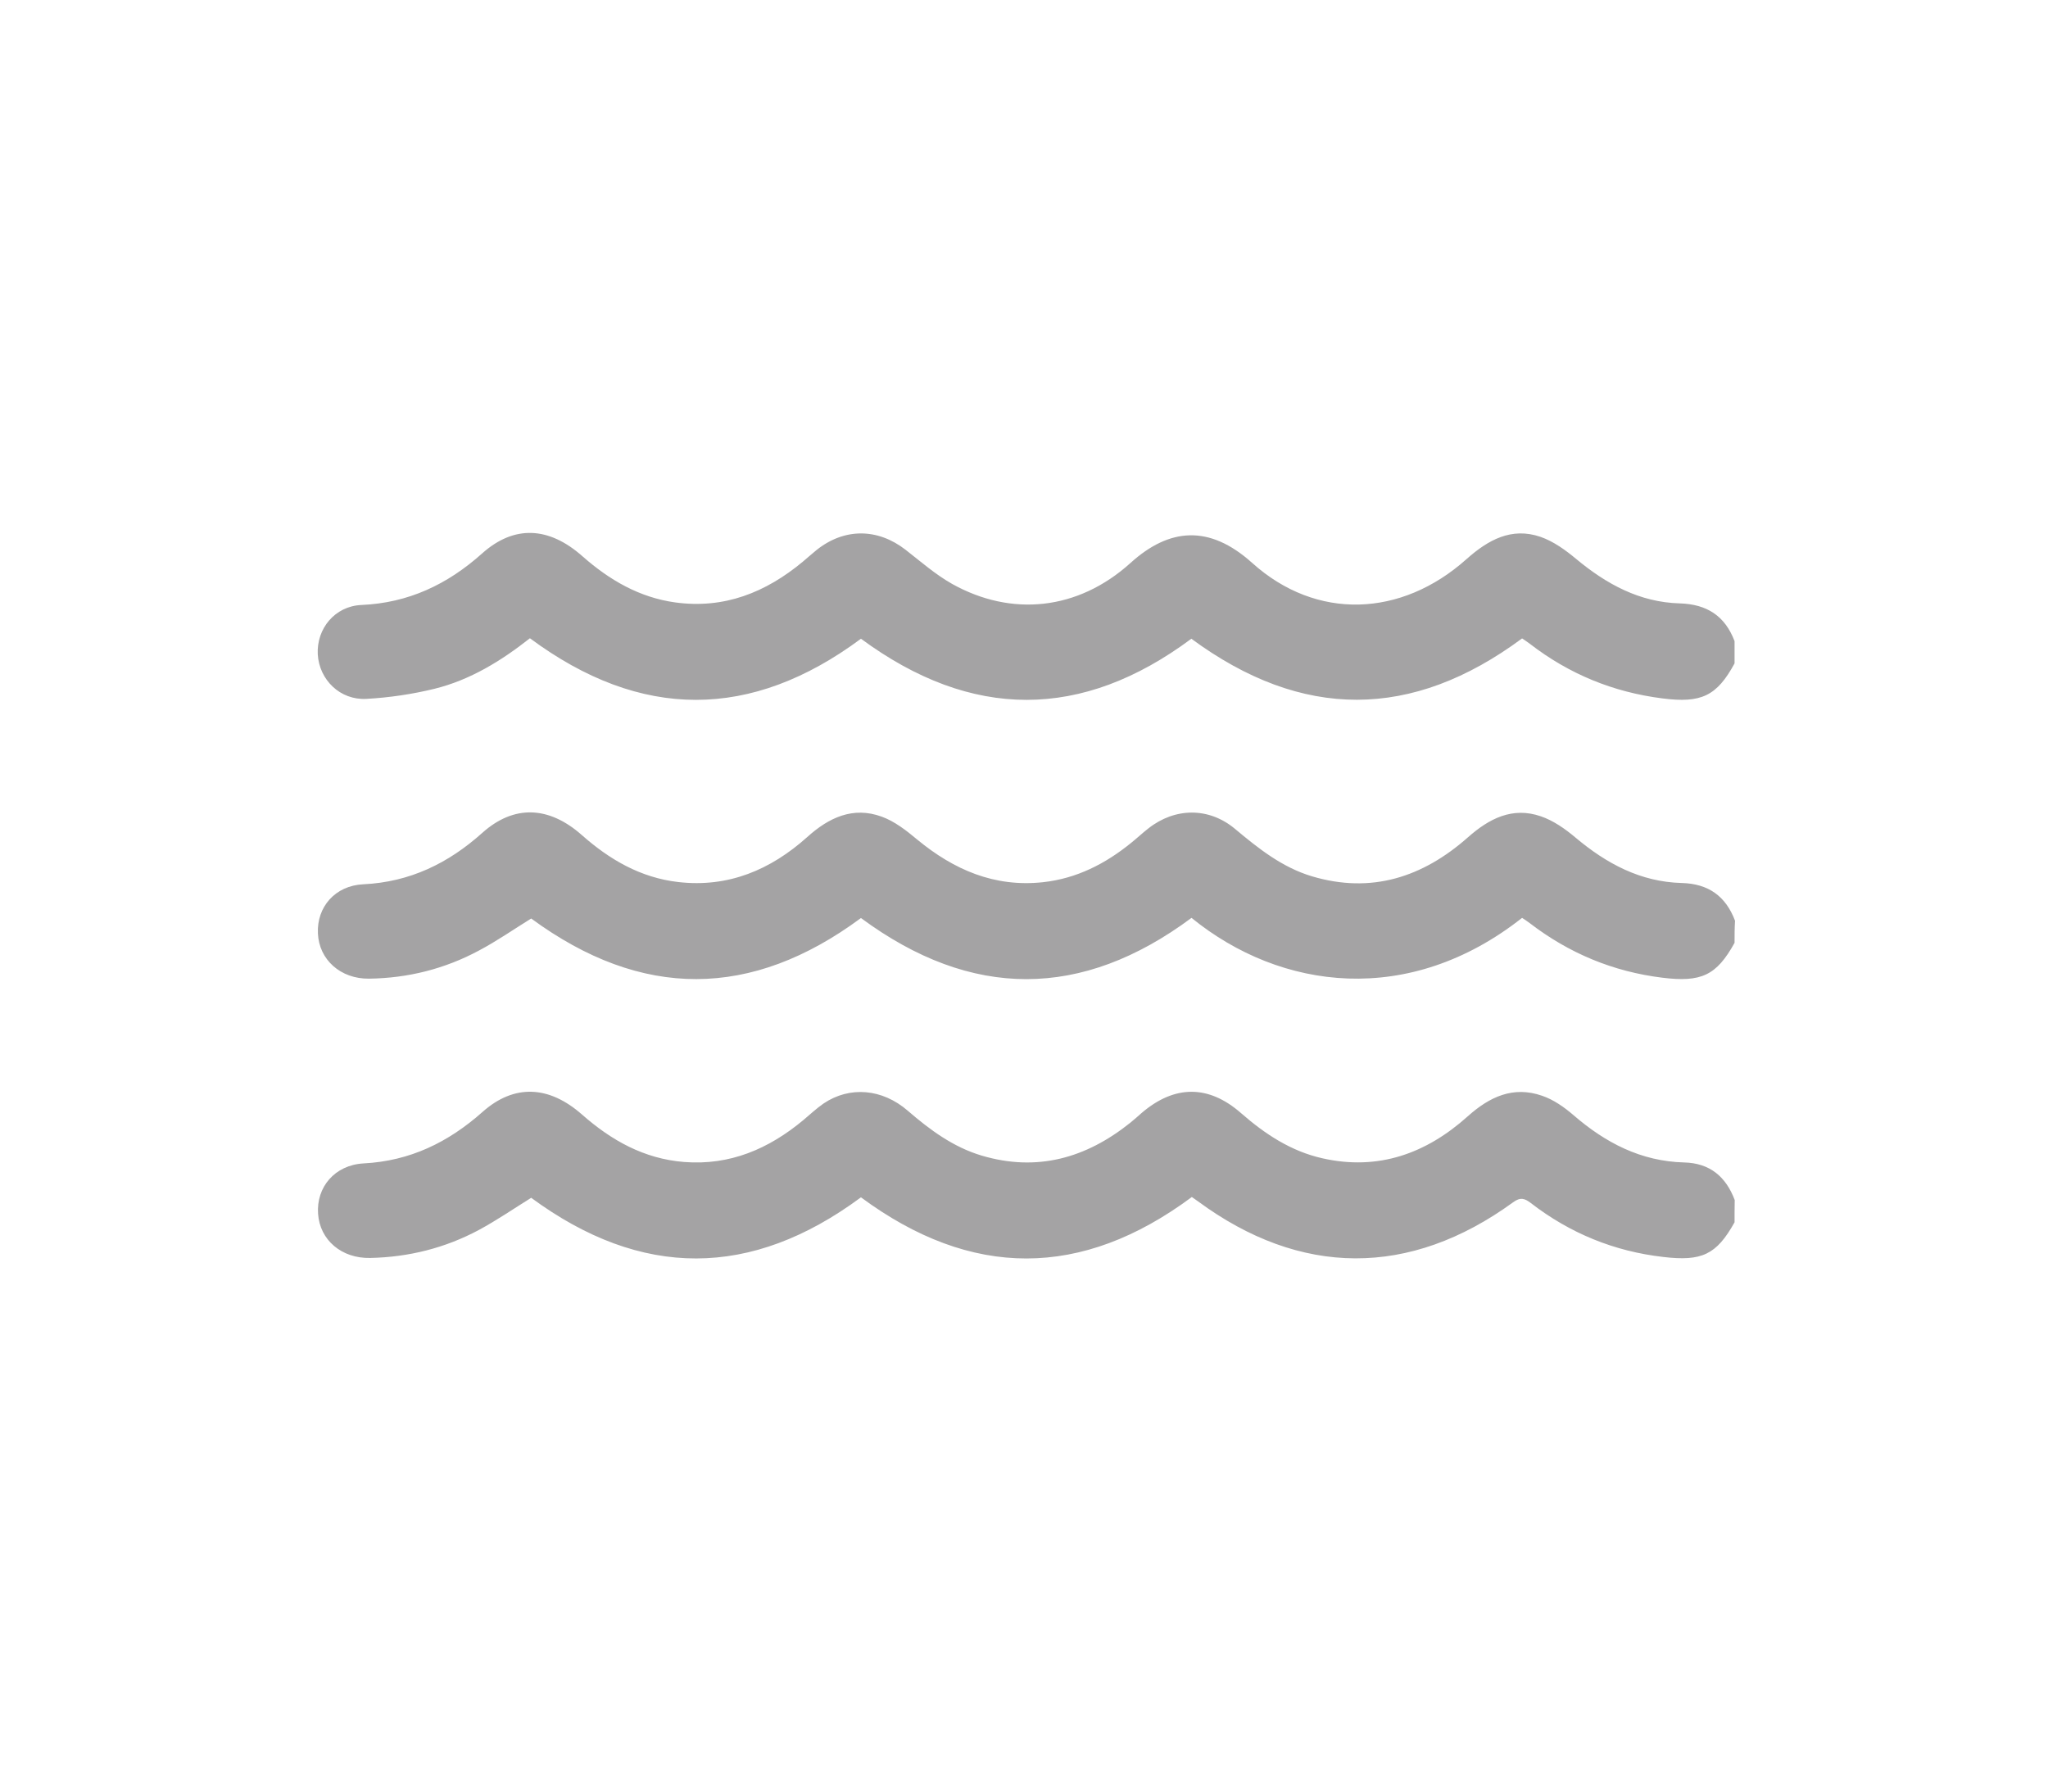 <?xml version="1.0" encoding="utf-8"?>
<!-- Generator: Adobe Illustrator 24.0.1, SVG Export Plug-In . SVG Version: 6.00 Build 0)  -->
<svg version="1.1" id="Layer_1" xmlns="http://www.w3.org/2000/svg" xmlns:xlink="http://www.w3.org/1999/xlink" x="0px" y="0px"
	 viewBox="0 0 128 112" style="enable-background:new 0 0 128 112;" xml:space="preserve">
<style type="text/css">
	.st0{fill:#A4A3A4;}
	.st1{fill:#E6E6E6;}
</style>
<g>
	<path class="st0" d="M108.41,76.41c-1.13,2.03-2.05,2.45-4.44,2.17c-3.08-0.35-5.84-1.48-8.29-3.37c-0.38-0.29-0.65-0.39-1.11-0.05
		c-6.46,4.7-13.29,4.67-19.71-0.07c-0.11-0.08-0.23-0.16-0.37-0.26c-6.89,5.12-13.78,5.12-20.68,0.02
		c-6.86,5.08-13.72,5.1-20.61,0.03c-1.08,0.67-2.14,1.4-3.27,2.01c-2.11,1.13-4.39,1.7-6.79,1.75c-1.79,0.04-3.15-1.12-3.26-2.76
		c-0.12-1.66,1.04-3.05,2.84-3.15c2.91-0.15,5.3-1.32,7.44-3.22c1.97-1.75,4.14-1.66,6.21,0.16c1.84,1.62,3.88,2.77,6.38,2.97
		c2.87,0.23,5.3-0.82,7.46-2.62c0.42-0.35,0.82-0.73,1.27-1.04c1.62-1.09,3.66-0.93,5.26,0.46c1.39,1.2,2.84,2.27,4.61,2.8
		c3.47,1.03,6.53,0.16,9.29-2.05c0.25-0.2,0.48-0.41,0.72-0.62c2.05-1.75,4.17-1.77,6.21,0.02c1.5,1.31,3.12,2.38,5.08,2.82
		c3.5,0.79,6.49-0.3,9.08-2.62c1.36-1.22,2.84-1.92,4.65-1.29c0.71,0.24,1.38,0.71,1.96,1.21c2,1.73,4.22,2.89,6.92,2.96
		c1.61,0.04,2.61,0.89,3.16,2.35C108.41,75.49,108.41,75.95,108.41,76.41z"/>
	<path class="st0" d="M108.41,58.94c-1.13,2.05-2.09,2.48-4.52,2.18c-3.08-0.38-5.83-1.53-8.28-3.41c-0.16-0.12-0.32-0.23-0.48-0.33
		c-7.05,5.56-15.07,4.55-20.66,0c-6.86,5.1-13.76,5.11-20.66,0.01c-6.85,5.07-13.71,5.1-20.61,0.03c-1.07,0.66-2.13,1.4-3.26,2
		c-2.14,1.15-4.45,1.73-6.88,1.76c-1.77,0.02-3.12-1.18-3.19-2.83c-0.08-1.64,1.07-2.99,2.84-3.07c2.91-0.14,5.31-1.31,7.44-3.22
		c1.97-1.76,4.15-1.68,6.21,0.14c1.74,1.54,3.68,2.67,6.03,2.94c3.13,0.36,5.77-0.76,8.06-2.81c1.35-1.22,2.86-1.93,4.65-1.28
		c0.81,0.29,1.55,0.87,2.22,1.43c2.29,1.89,4.83,3,7.87,2.67c2.1-0.23,3.9-1.15,5.52-2.47c0.36-0.29,0.7-0.61,1.06-0.89
		c1.66-1.31,3.78-1.34,5.41,0.02c1.47,1.23,2.95,2.41,4.81,2.97c3.72,1.11,6.93,0.06,9.75-2.43c1.33-1.18,2.79-1.93,4.56-1.32
		c0.79,0.27,1.53,0.79,2.18,1.34c1.93,1.62,4.05,2.76,6.62,2.83c1.67,0.04,2.76,0.82,3.34,2.36
		C108.41,58.02,108.41,58.48,108.41,58.94z"/>
	<path class="st0" d="M108.41,41.47c-1.11,2.05-2.09,2.5-4.51,2.19c-3.08-0.39-5.83-1.52-8.28-3.41c-0.16-0.12-0.32-0.23-0.49-0.34
		c-6.88,5.1-13.75,5.12-20.67,0.02c-6.84,5.09-13.73,5.1-20.65,0c-6.86,5.09-13.76,5.11-20.69-0.03c-1.79,1.41-3.73,2.61-5.97,3.16
		c-1.39,0.34-2.82,0.55-4.25,0.63c-1.65,0.09-2.95-1.2-3.04-2.79c-0.08-1.6,1.07-3.01,2.73-3.08c2.94-0.13,5.37-1.28,7.54-3.22
		c2-1.79,4.17-1.69,6.28,0.18c1.68,1.48,3.55,2.57,5.79,2.88c3.06,0.42,5.66-0.62,7.98-2.55c0.29-0.24,0.56-0.49,0.86-0.73
		c1.73-1.38,3.81-1.37,5.56-0.01c0.95,0.74,1.87,1.55,2.92,2.14c3.68,2.05,7.83,1.67,11.14-1.32c2.41-2.18,4.91-2.42,7.6,0
		c4.01,3.61,9.32,3.41,13.4-0.24c1.35-1.2,2.81-2.01,4.62-1.39c0.81,0.28,1.57,0.83,2.24,1.39c1.89,1.57,3.96,2.7,6.46,2.77
		c1.7,0.05,2.83,0.78,3.43,2.36C108.41,40.55,108.41,41.01,108.41,41.47z"/>
</g>
</svg>
